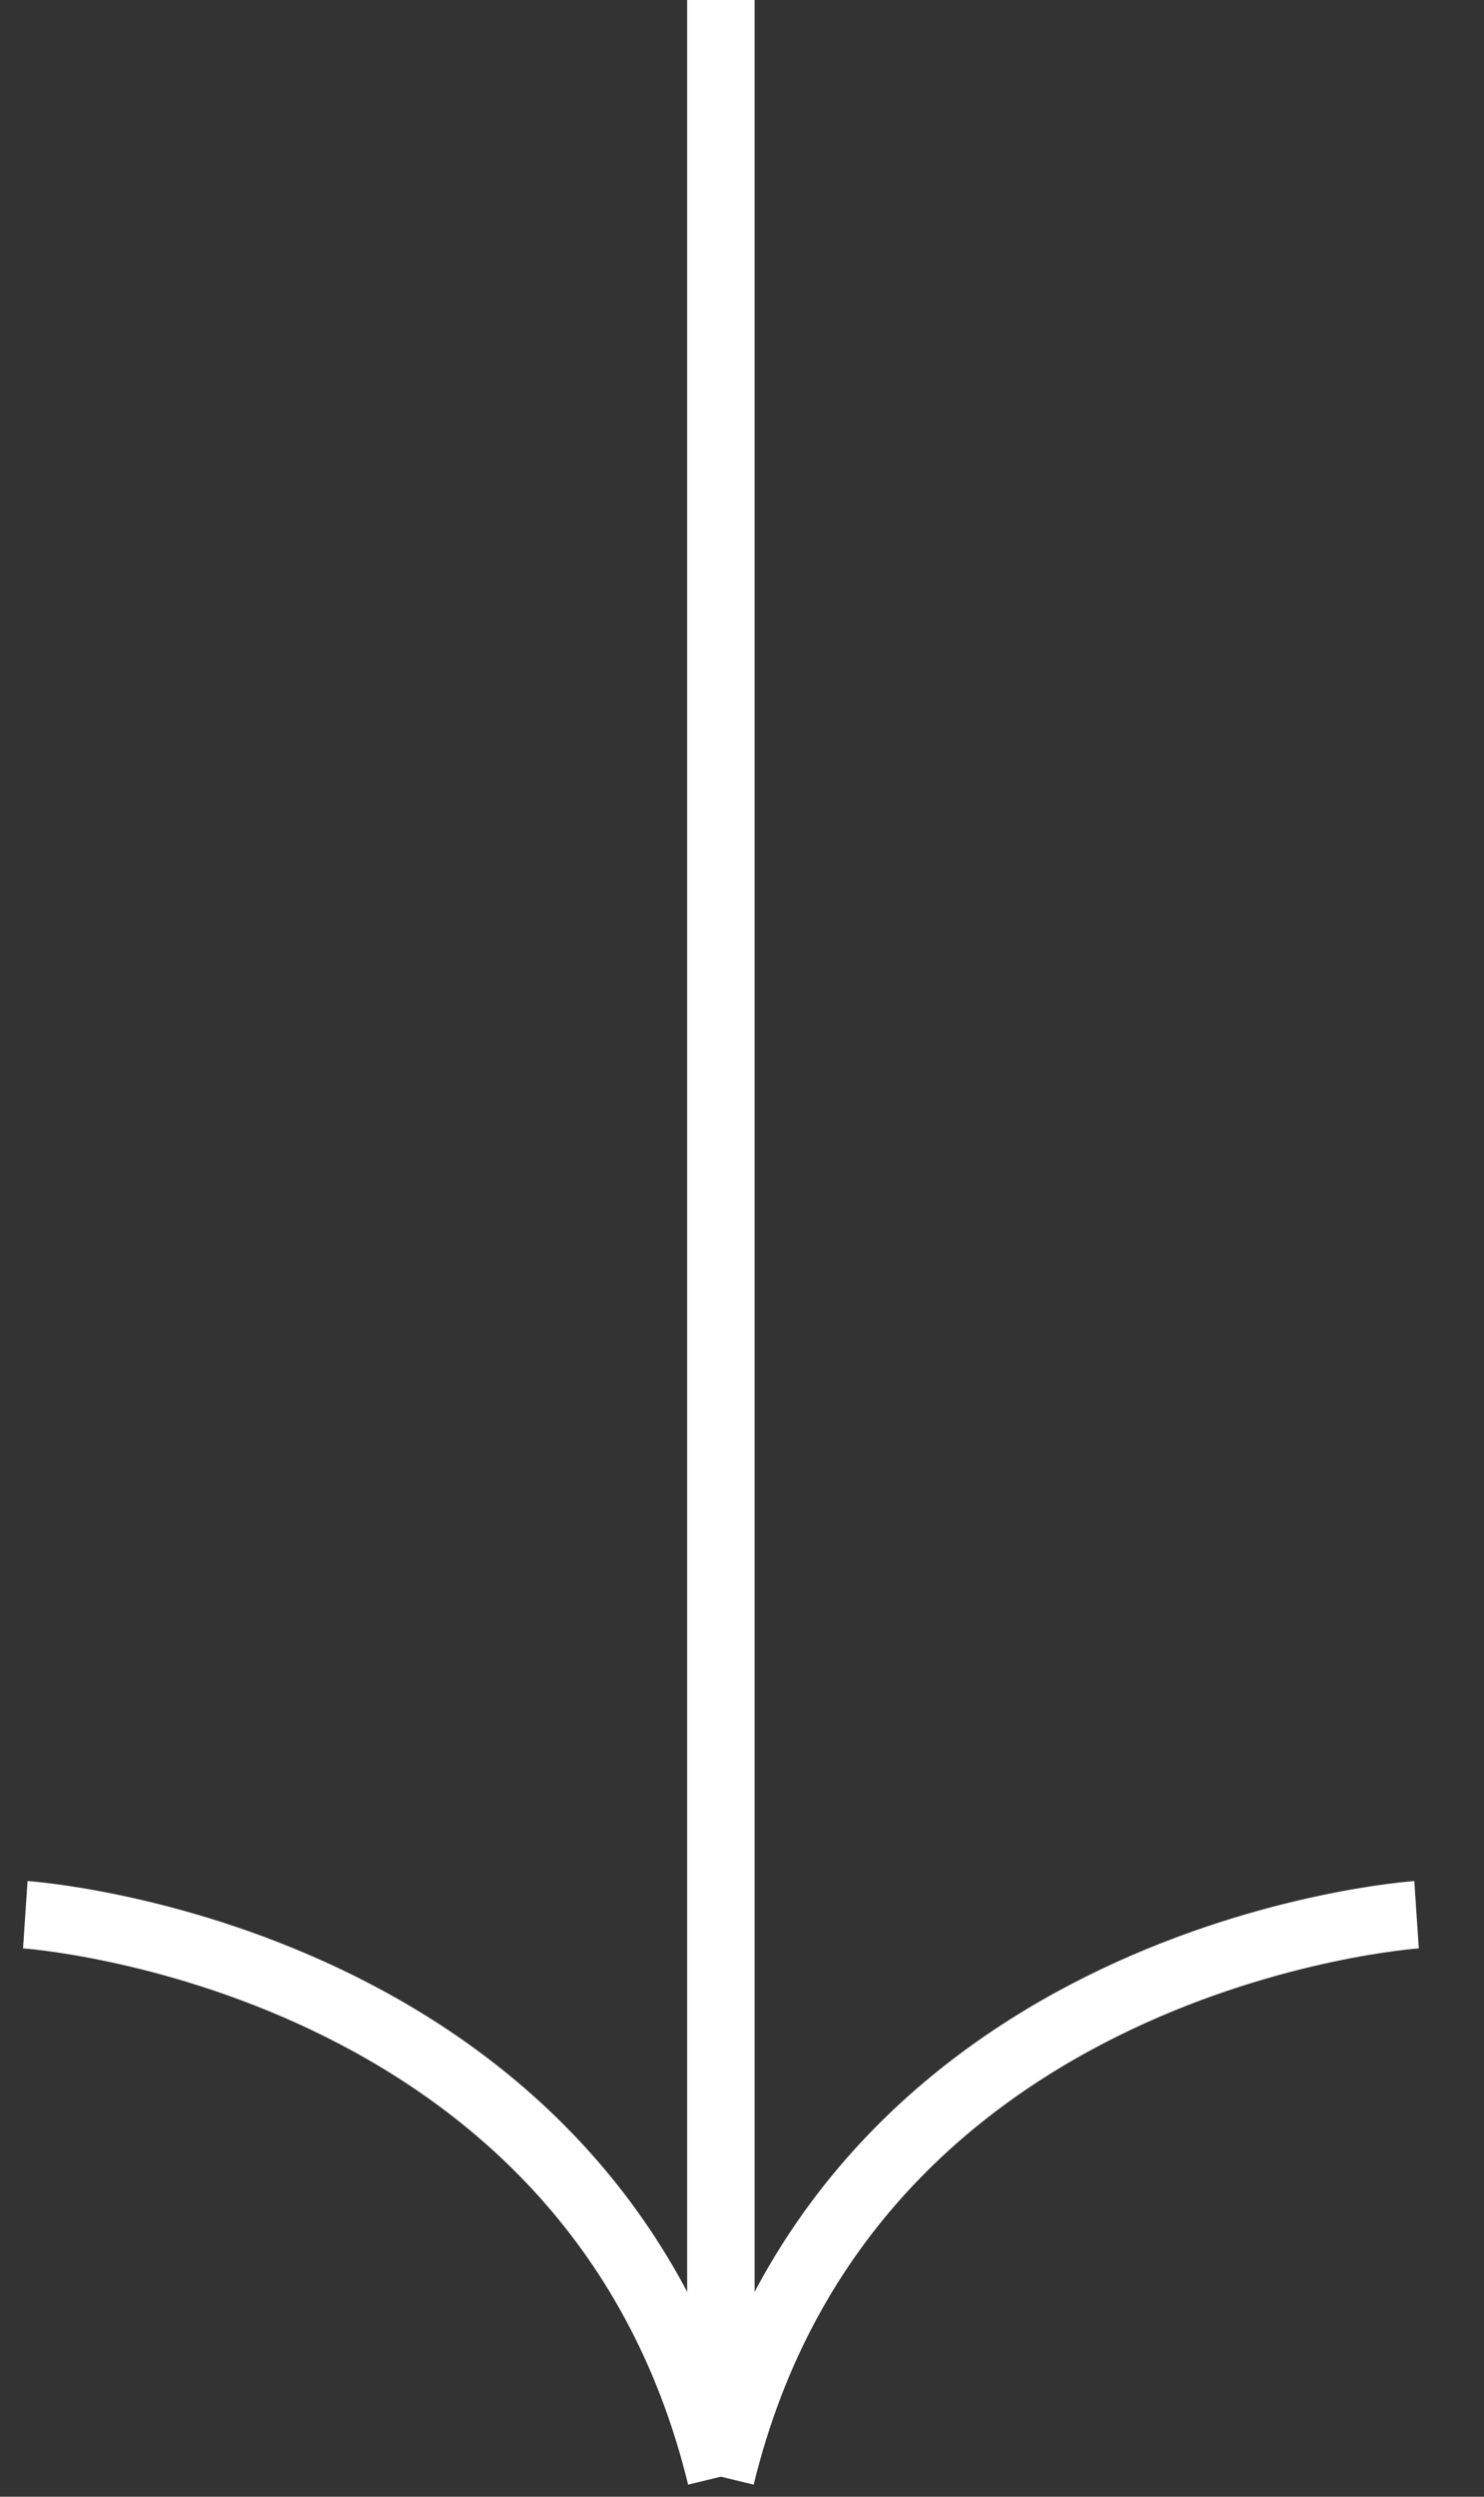 <svg width="22" height="37" viewBox="0 0 22 37" fill="none" xmlns="http://www.w3.org/2000/svg">
<rect x="0" y="0" width="22" height="37" fill="#333333" stroke="none"/>
<path d="M10.687 0L10.687 36.7" stroke="white"/>
<path d="M0.375 28.375C0.375 28.375 8.799 28.939 10.687 36.703" stroke="white"/>
<path d="M21 28.375C21 28.375 12.576 28.939 10.687 36.703" stroke="white"/>
</svg>
